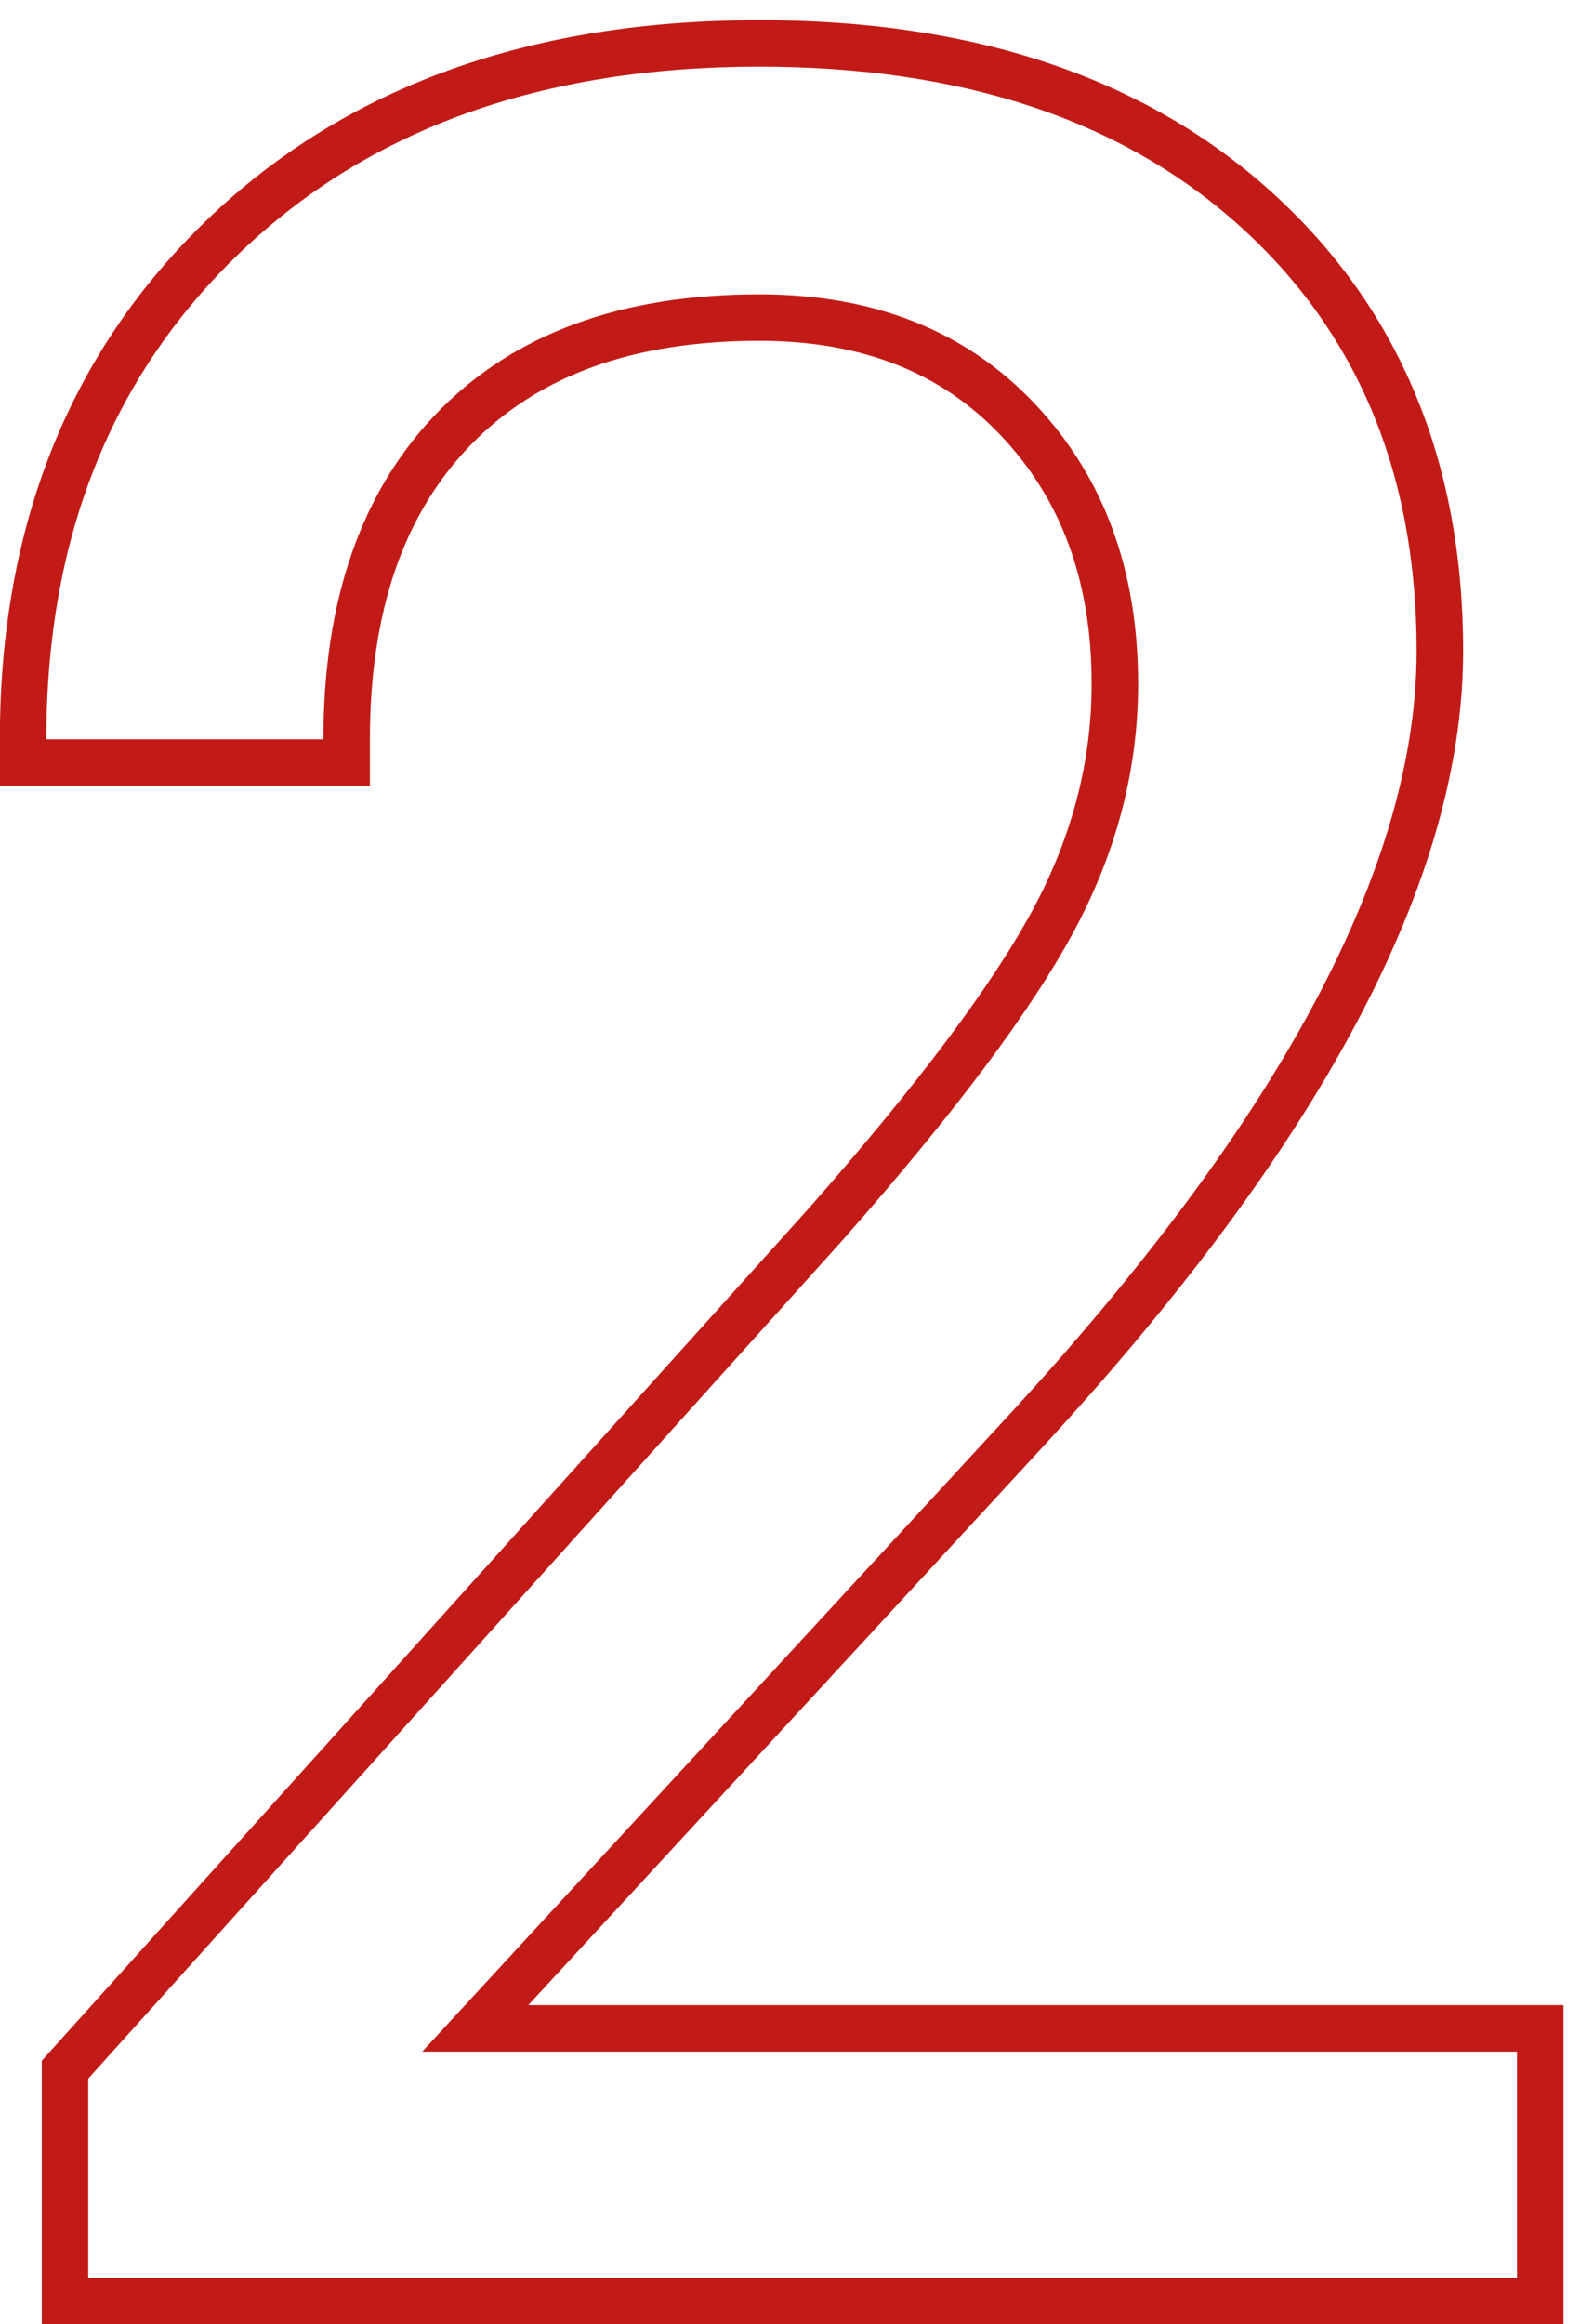 <svg width="34" height="50" viewBox="0 0 34 50" xmlns="http://www.w3.org/2000/svg"><title>2@2x</title><path d="M16.337.434c-4.908 0-8.88 1.42-11.858 4.273C1.493 7.567-.003 11.32-.003 15.903v1H7.96v-1c0-2.762.734-4.858 2.181-6.343 1.442-1.48 3.487-2.228 6.197-2.228 2.205 0 3.917.68 5.203 2.04 1.3 1.375 1.95 3.137 1.95 5.339 0 1.659-.415 3.265-1.251 4.83-.87 1.627-2.488 3.789-4.847 6.465L.899 44.33V50h32.745v-6.866H11.368L22.39 31.18c6.041-6.548 9.095-12.255 9.095-17.178 0-4.078-1.38-7.395-4.132-9.879-2.733-2.466-6.42-3.69-11.015-3.69zm0 1c4.361 0 7.81 1.144 10.345 3.432 2.535 2.288 3.802 5.333 3.802 9.136 0 4.62-2.943 10.12-8.83 16.5L9.086 44.134h23.558V49H1.899v-4.286l16.243-18.047c2.406-2.729 4.066-4.947 4.979-6.655.913-1.708 1.37-3.475 1.37-5.301 0-2.45-.742-4.458-2.224-6.026-1.483-1.569-3.46-2.353-5.93-2.353-2.965 0-5.27.843-6.913 2.53-1.643 1.686-2.465 4.034-2.465 7.041H.997c0-4.318 1.391-7.81 4.173-10.473 2.783-2.664 6.505-3.996 11.167-3.996z" fill="#C21B17" fill-rule="nonzero"/></svg>